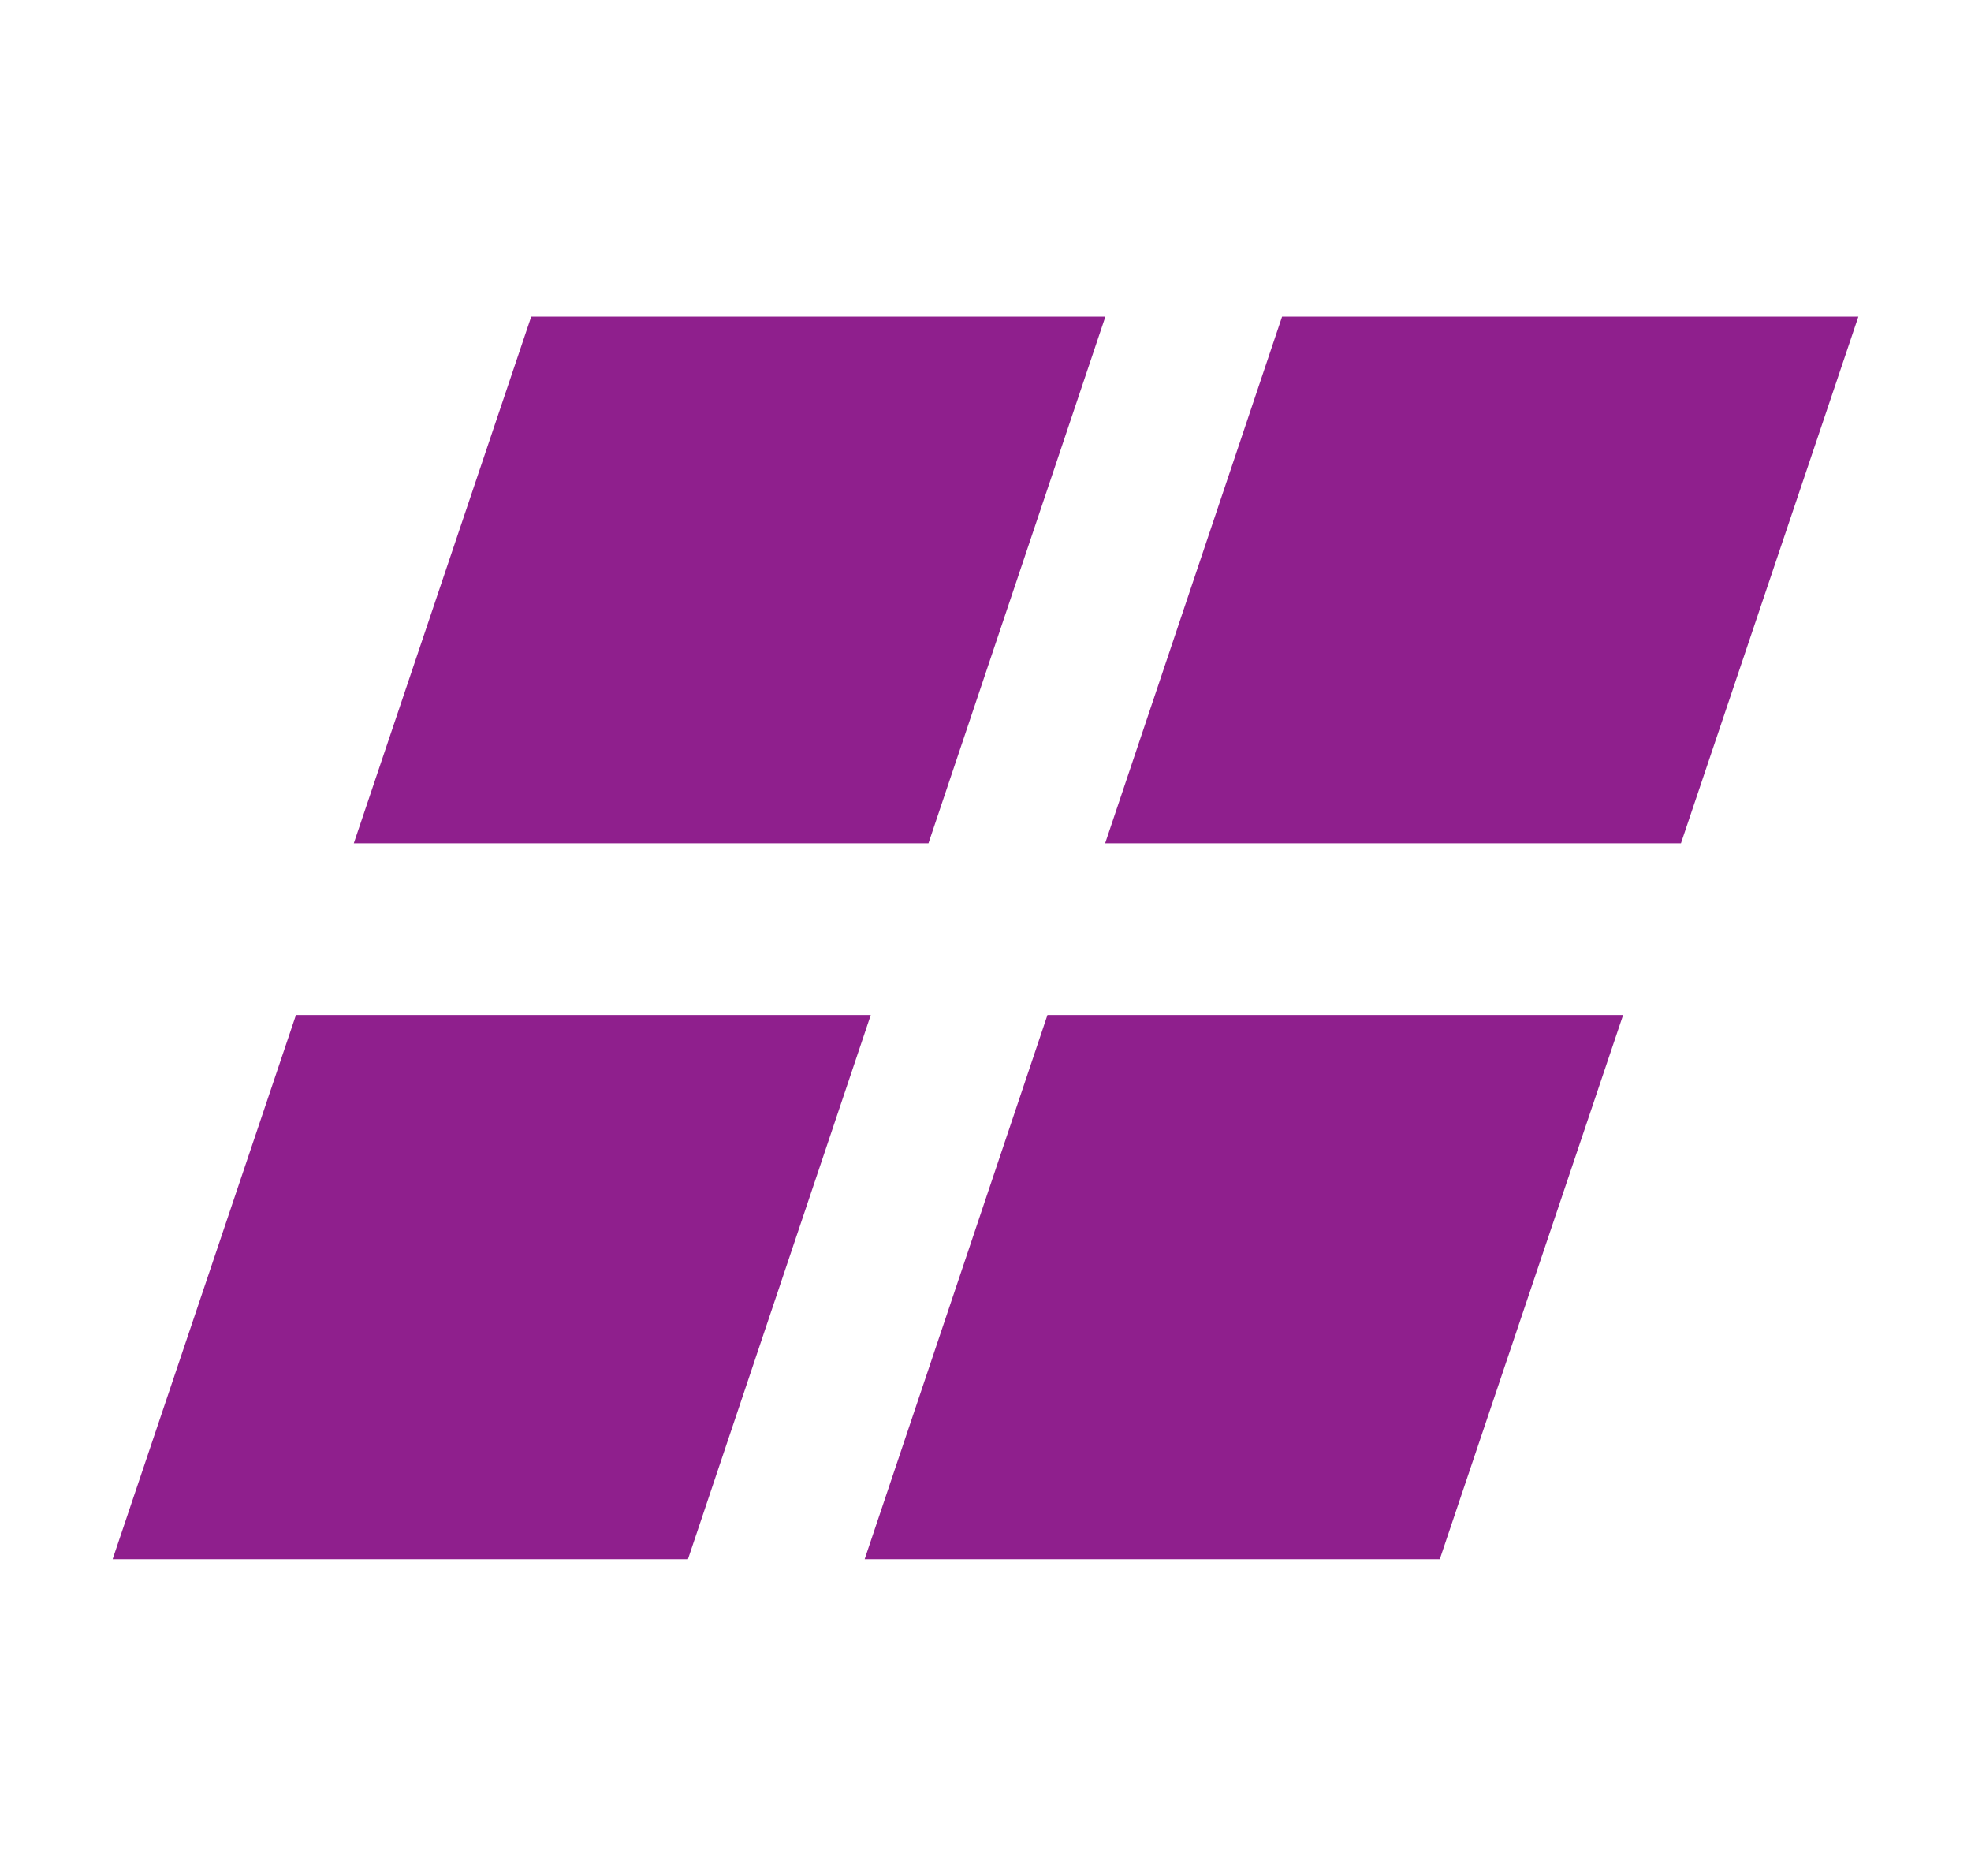 <svg xmlns="http://www.w3.org/2000/svg" xml:space="preserve"
     shape-rendering="geometricPrecision" text-rendering="geometricPrecision" image-rendering="optimizeQuality"
     fill-rule="evenodd" clip-rule="evenodd"
     viewBox="0 0 1660.07 1579.62"
>
 <g id="Layer_x0020_1">
     <path fill="#8F1F8D"
           d="M447.41 266.65l483.58 0 -149 443.46 -484 0 149.42 -443.46zm632.4 0l485.39 0 -149.42 443.46 -484.97 0 149 -443.46zm287.25 588.05l-154.41 458.27 -484.4 0 153.97 -458.27 484.84 0zm-787.63 458.27l-484.57 0 154.41 -458.27 484.13 0 -153.97 458.27z"/>
     <rect fill="none" width="1660.06" height="1579.62"/>
 </g>
</svg>
